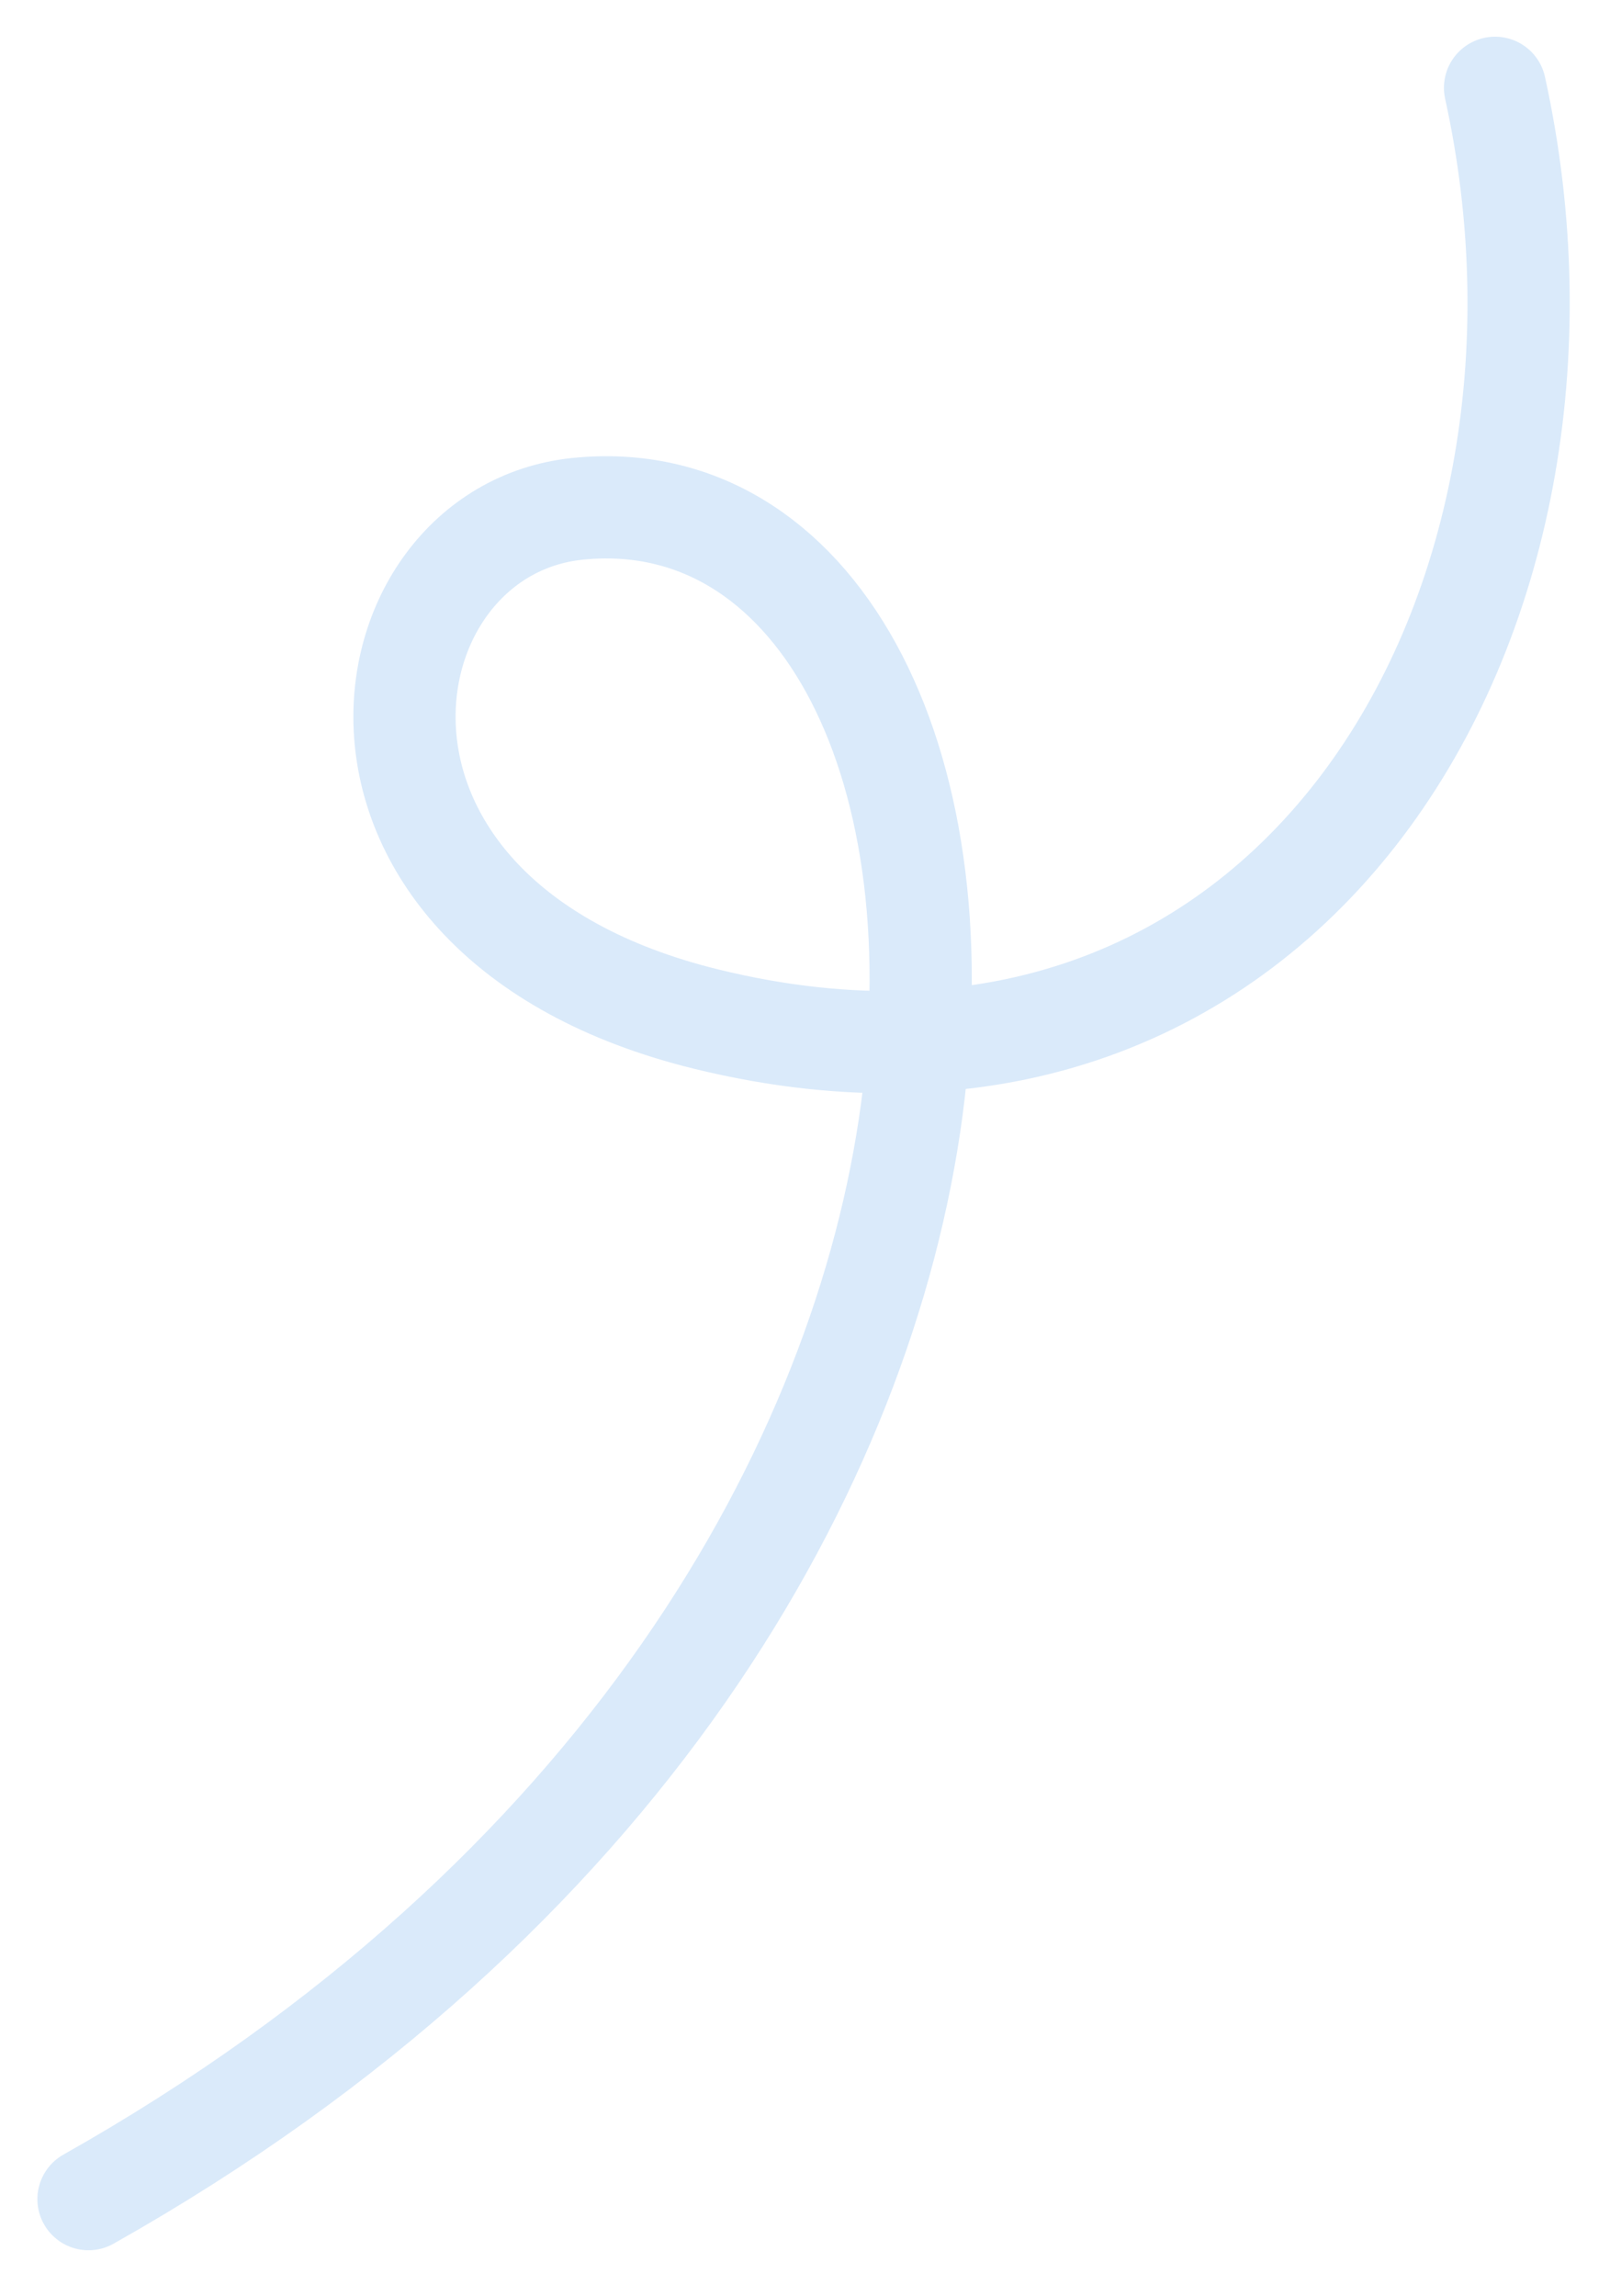 <svg width="108" height="154" viewBox="0 0 108 154" fill="none" xmlns="http://www.w3.org/2000/svg">
<g id="img/list_d/line" clip-path="url(#clip0_7224_210828)">
<path id="Vector 1014" d="M100.289 5.89C108.117 41.487 86.296 77.921 47.36 68.355C19.777 61.578 23.984 35.622 38.766 34.128C70.394 30.932 77.807 106.994 5.937 147.511" stroke="#DAEAFA" stroke-width="6.857" stroke-linecap="round"/>
</g>
<defs>
<clipPath id="clip0_7224_210828">
<rect width="108" height="152.571" fill="white" transform="translate(0 0.93)"/>
</clipPath>
</defs>
</svg>
